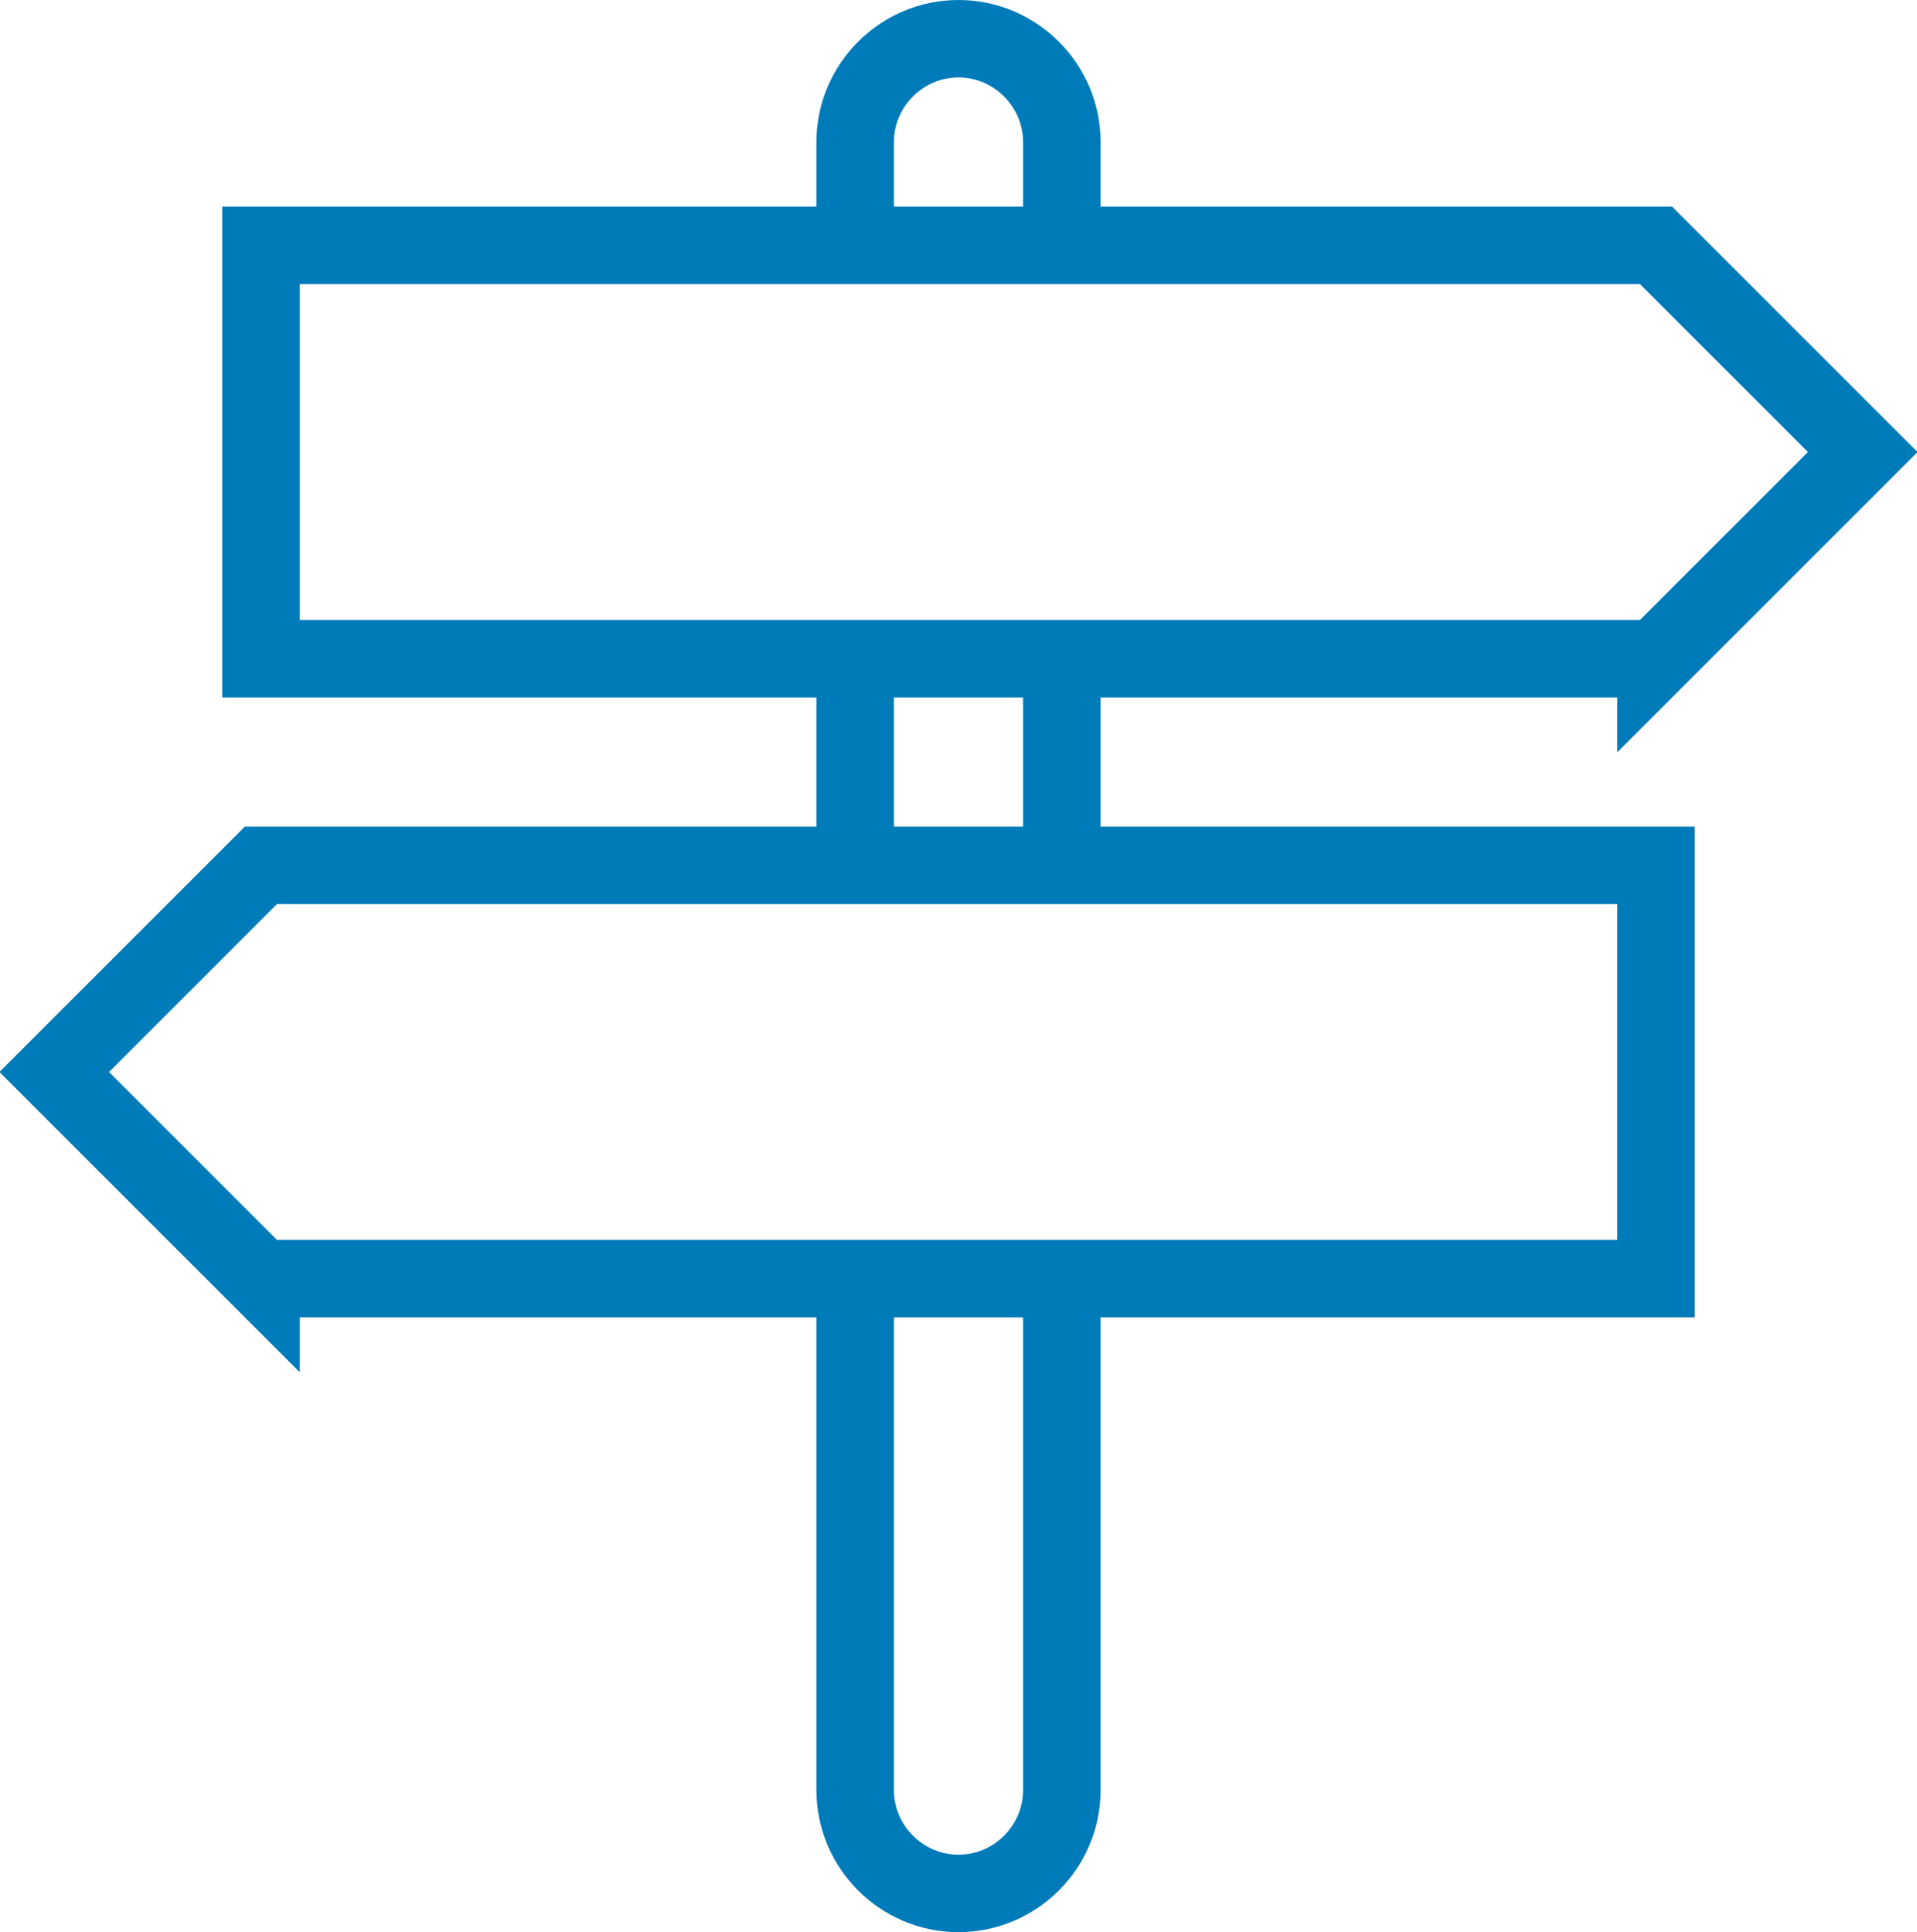 <?xml version="1.0" encoding="UTF-8"?>
<svg id="Layer_1" data-name="Layer 1" xmlns="http://www.w3.org/2000/svg" version="1.1" viewBox="0 0 74.2 74.8">
  <defs>
    <style>
      .cls-1 {
        fill: none;
        stroke: #007bba;
        stroke-miterlimit: 10;
        stroke-width: 3px;
      }
    </style>
  </defs>
  <path class="cls-1" d="M64.1,25.5H10.1V9.5h54l8,8-8,8ZM10.1,49.5h54v-16H10.1l-8,8,8,8ZM41.1,9.5v-4c0-2.2-1.8-4-4-4h0c-2.2,0-4,1.8-4,4v4h8ZM33.1,49.5v19.8c0,2.2,1.8,4,4,4s4-1.8,4-4v-19.8h-8ZM41.1,33.5v-8h-8v8h8Z"/>
</svg>